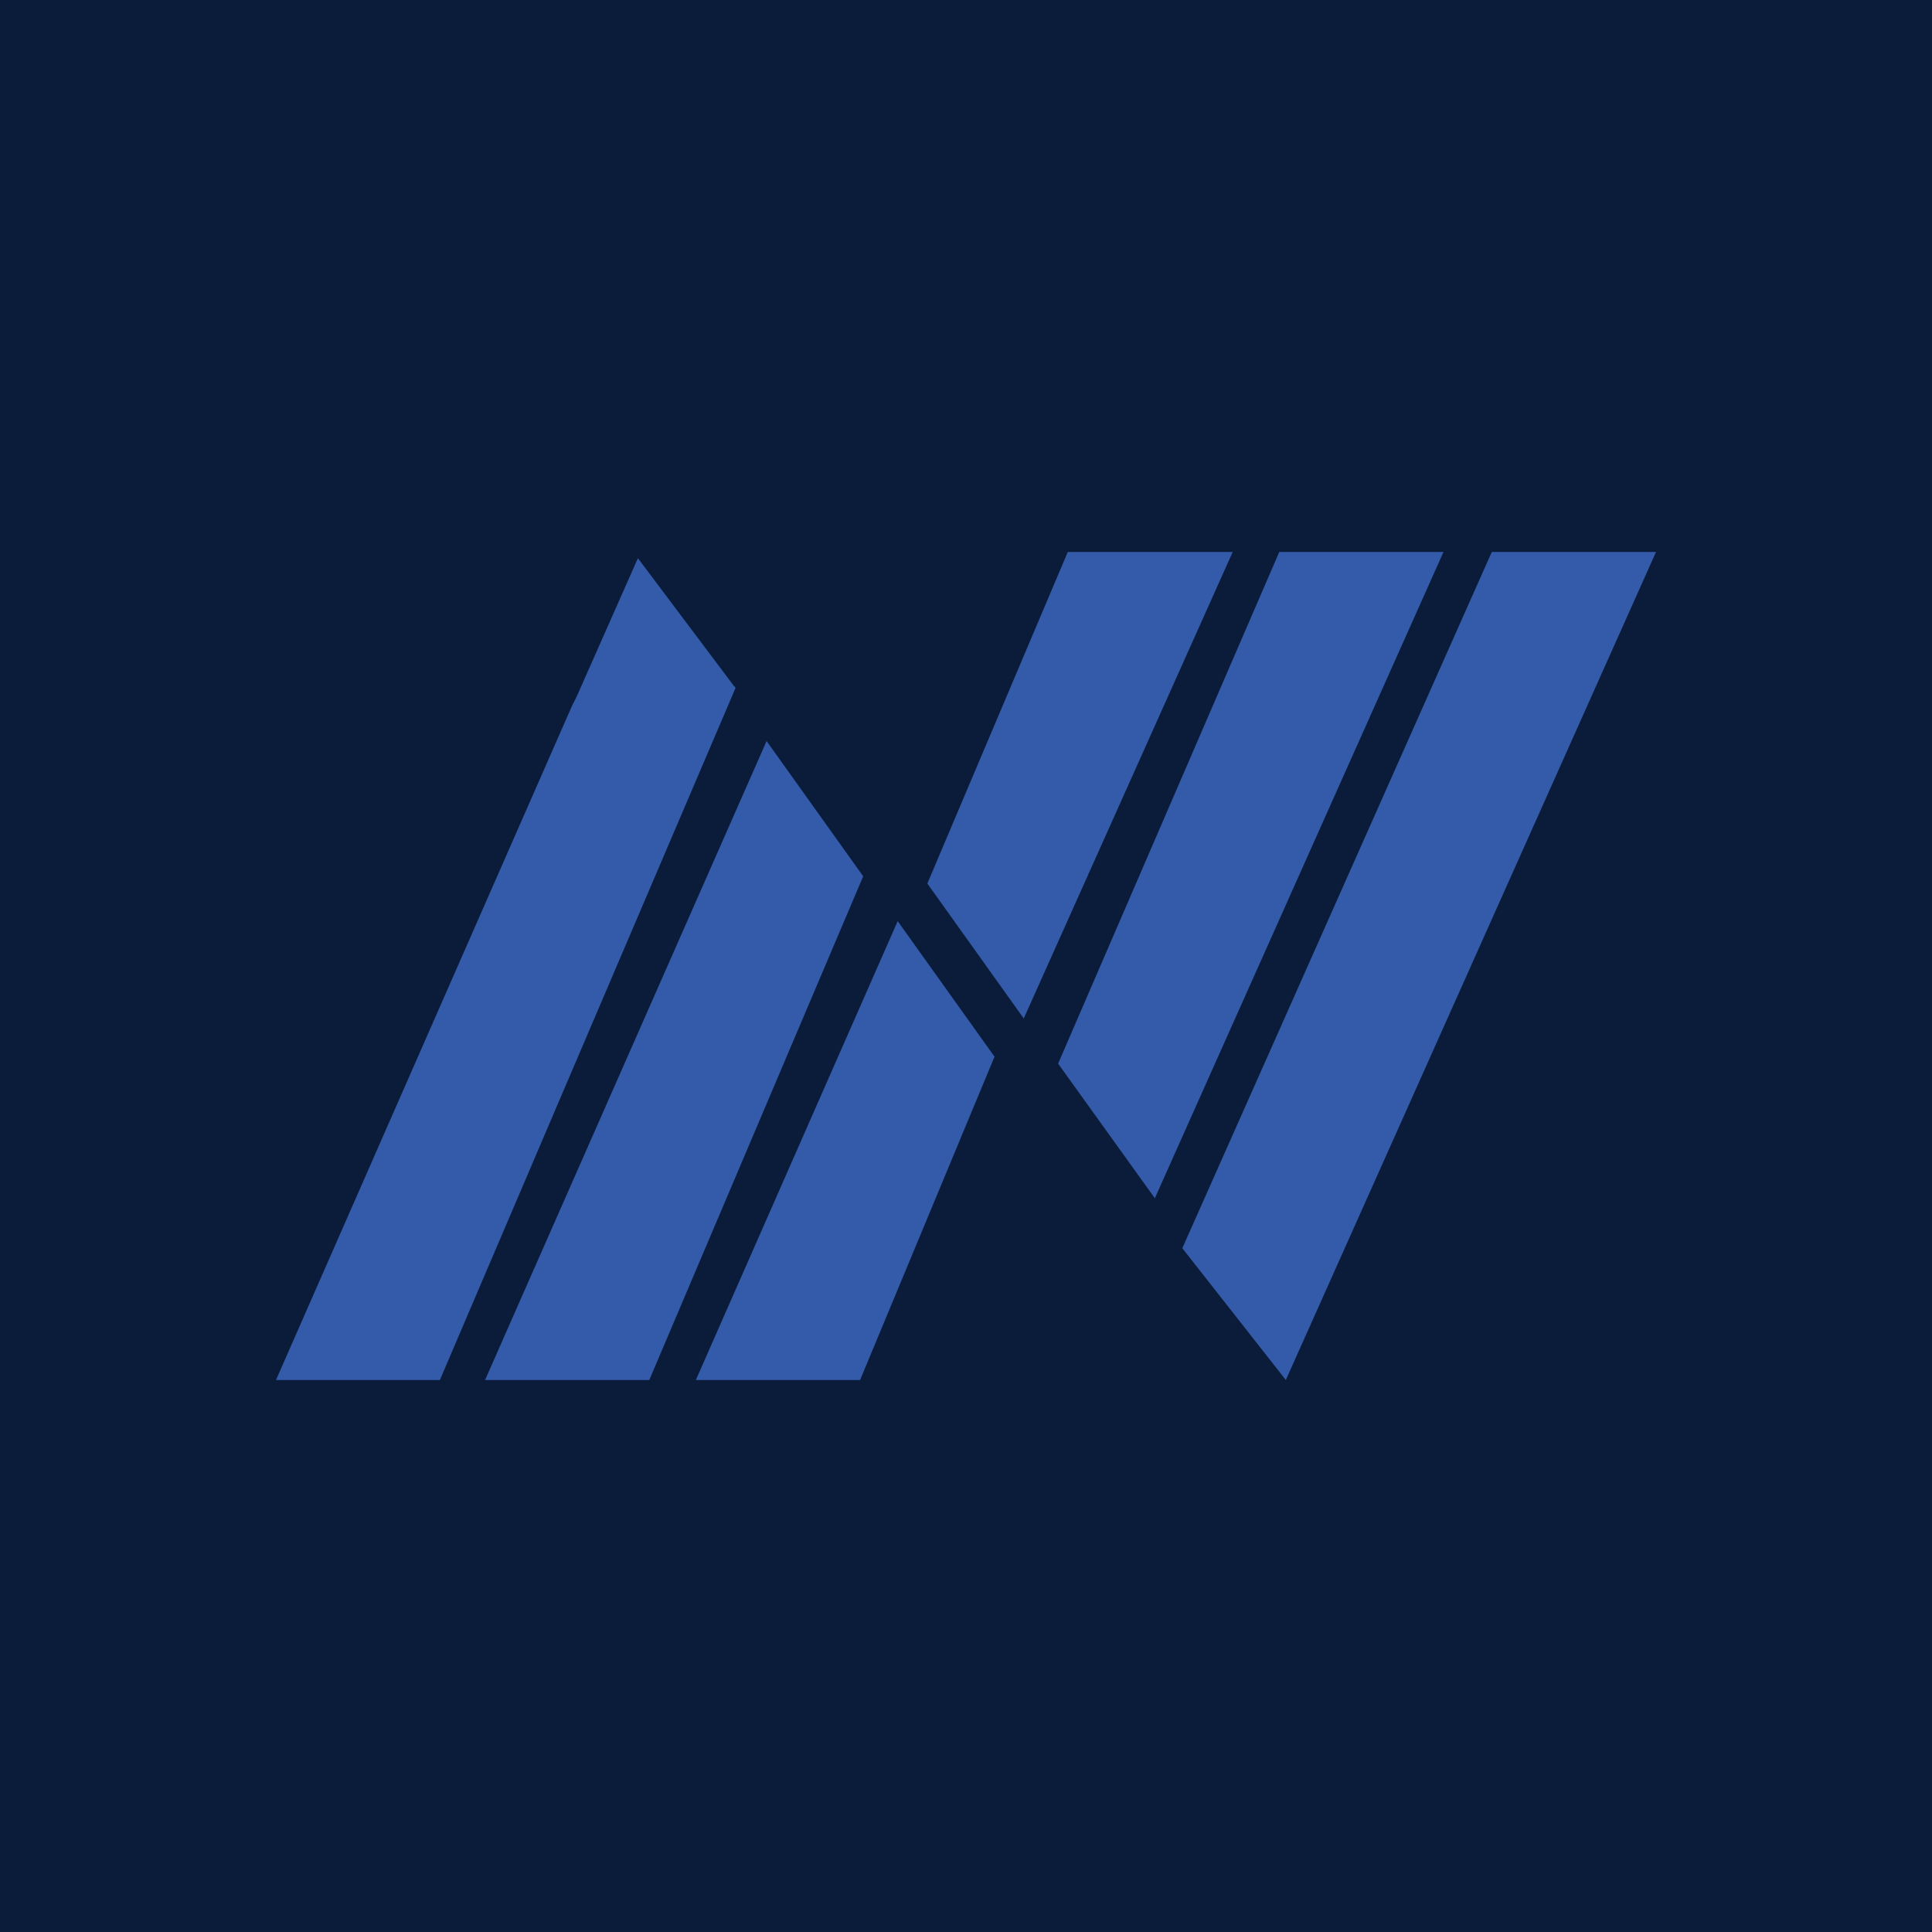 <!-- by Finnhub --><svg width="56" height="56" viewBox="0 0 56 56" xmlns="http://www.w3.org/2000/svg"><path fill="#0B1C3A" d="M0 0h56v56H0z"/><path d="m29.68 29.53-2.8-3.92L30.95 16h4.78l-6.06 13.53Zm3.8 5.21-2.81-3.91L37.08 16h4.76l-8.37 18.74Zm-12.16-14.8a.42.42 0 0 0-.02-.03l-.03-.03-2.78-3.7-1.77 4-.14.28L8 40h4.75l8.57-20.06Zm.9 1.54 2.8 3.92-6.2 14.6h-4.76l8.16-18.52Zm6.6 9.14-2.8-3.92L20.17 40h4.76l3.9-9.38ZM48 16 37.27 40l-3-3.82L43.24 16H48Z" fill="#345BAA"/></svg>